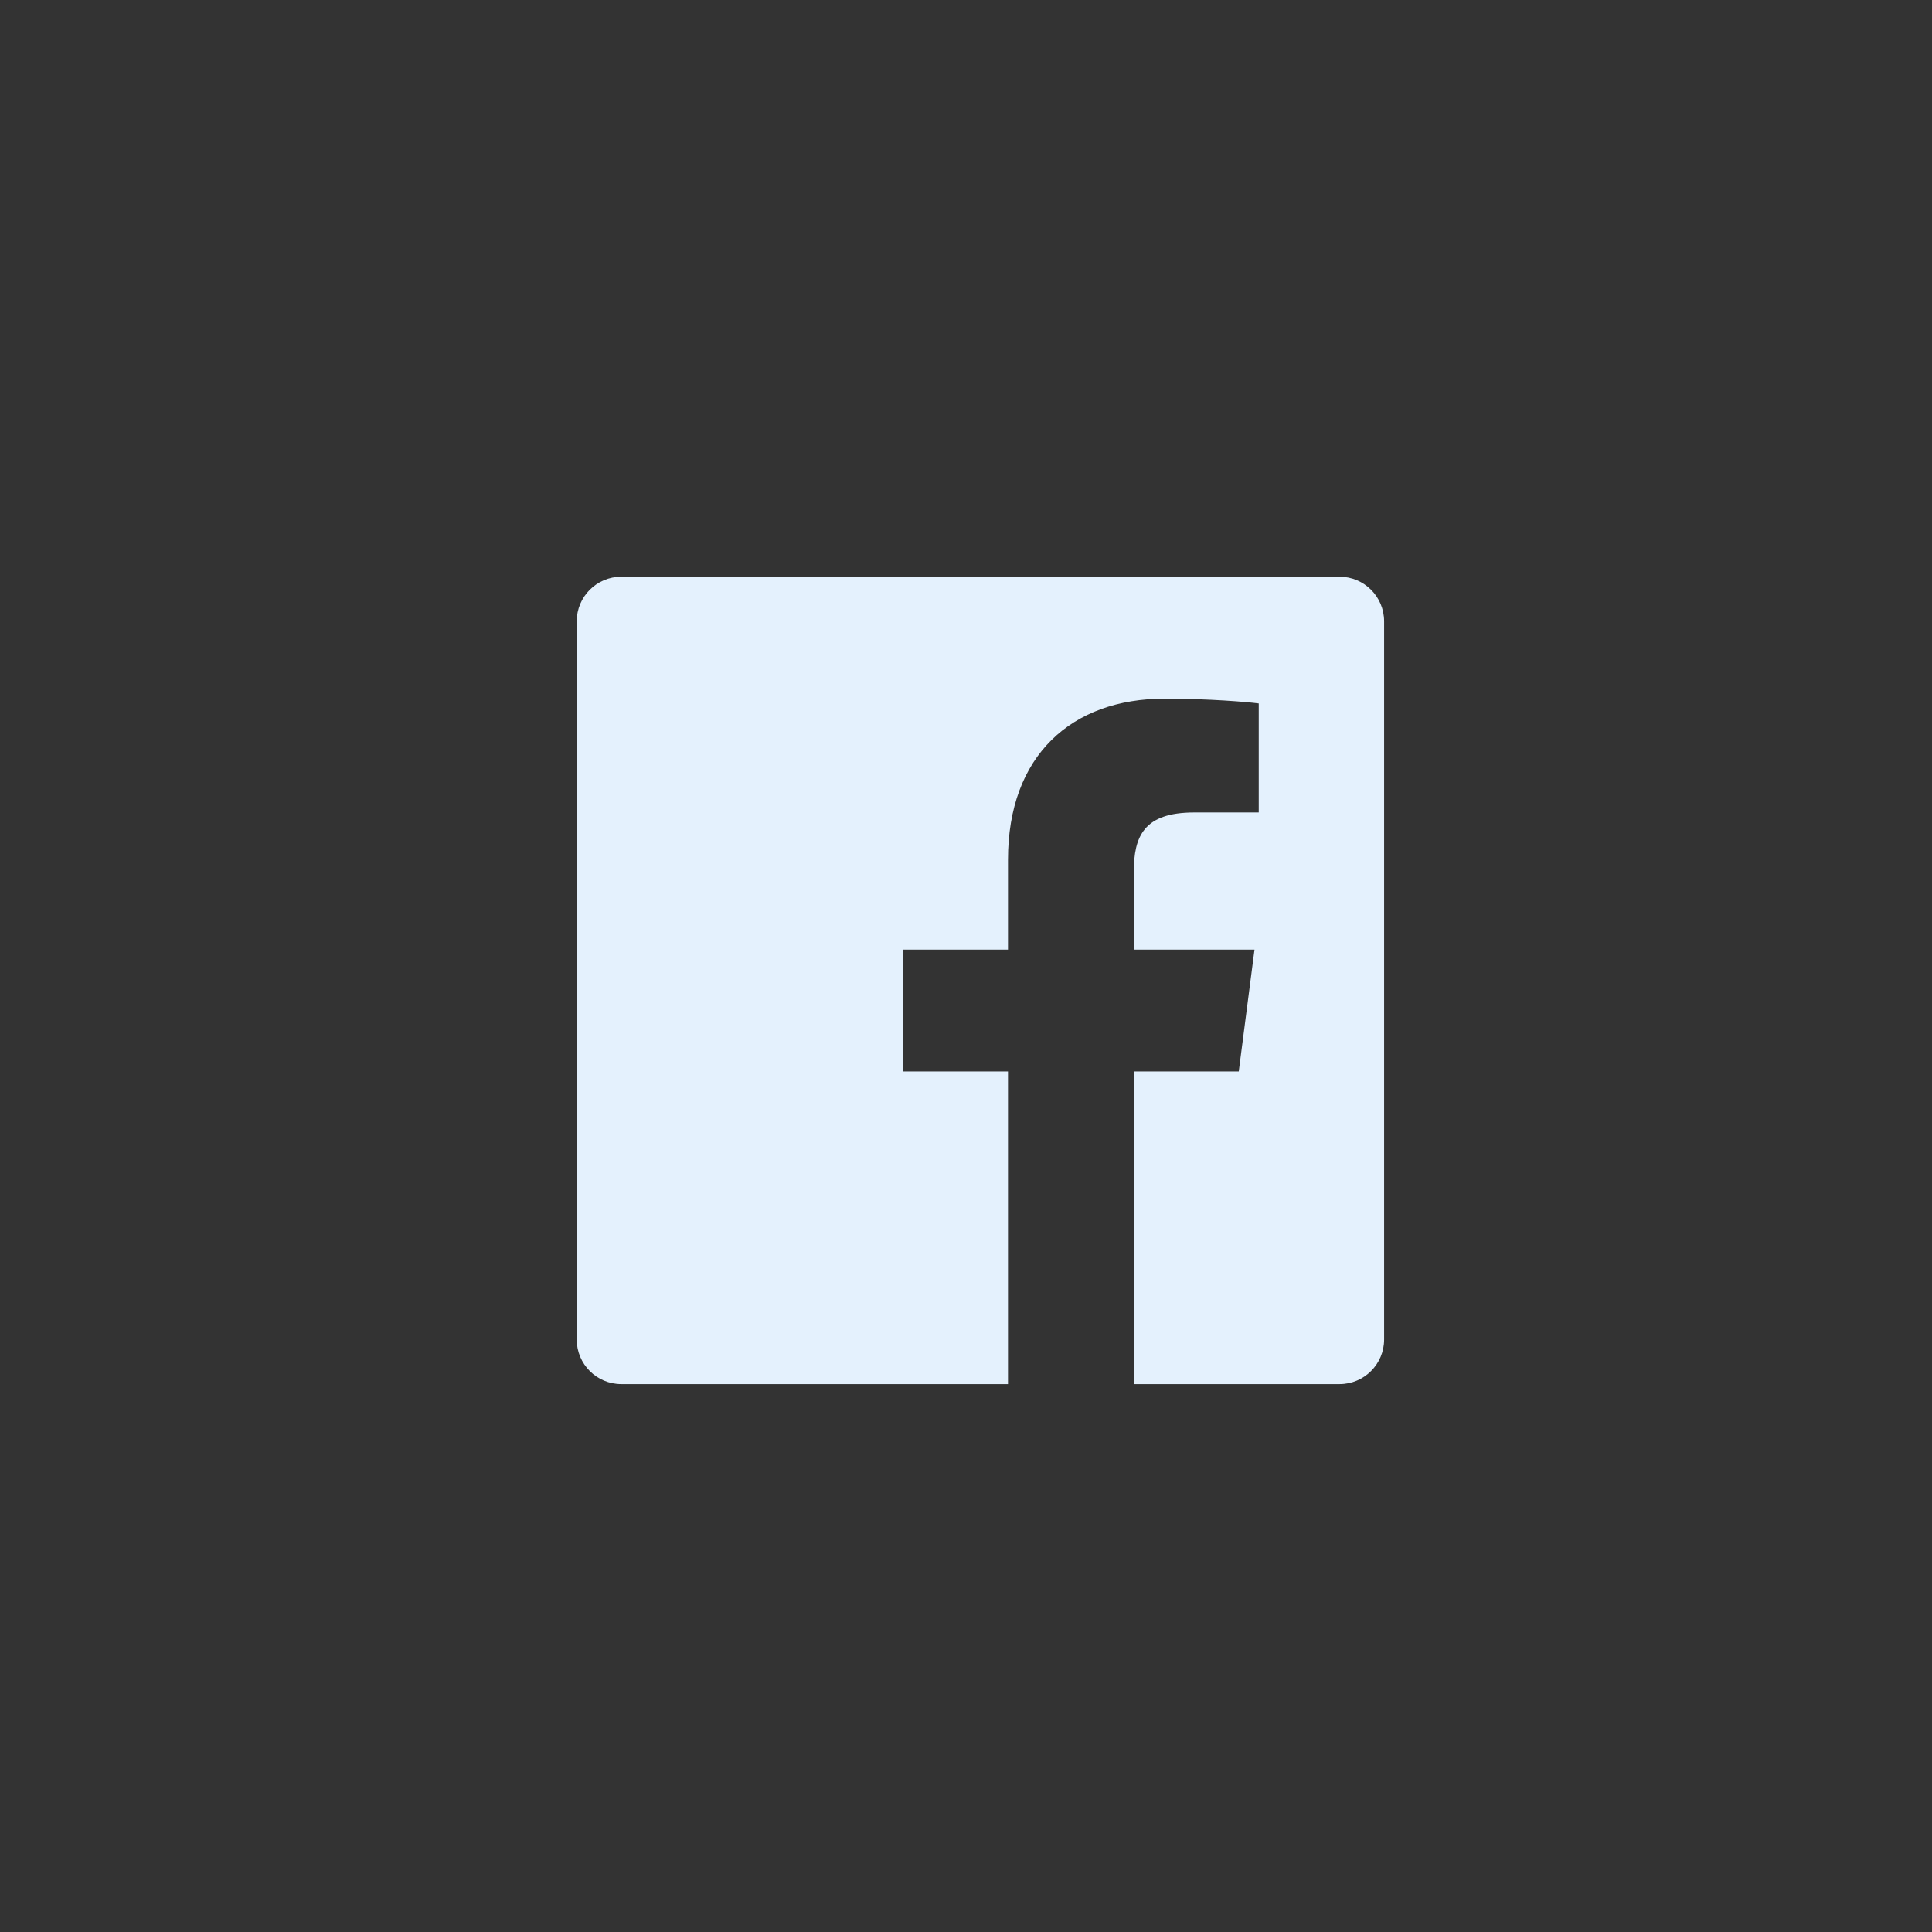 <svg width="67px" height="67px" viewBox="0 0 67 67" version="1.1" xmlns="http://www.w3.org/2000/svg" xmlns:xlink="http://www.w3.org/1999/xlink">
    <rect x="0" y="0" width="67" height="67" fill="#333333" stroke="none"/>
    <g id="Page-1" stroke="none" stroke-width="1" fill="none" fill-rule="evenodd">
        <g id="Megans-Gallery-page-2" transform="translate(-787, -2912)">
            <g id="FOOTER" transform="translate(0, 2612)">
                <g id="Group-16" transform="translate(587, 301)">
                    <g id="FB-footer-icon-2" transform="translate(201, 0)">
                        <g id="FB-footer-icon">
                            <g id="Group-14">
                                <path d="M47,45.454 C47,46.307 46.308,47 45.455,47 L38.32,47 L38.32,36.157 L41.959,36.157 L42.505,31.931 L38.32,31.931 L38.32,29.233 C38.32,28.01 38.66,27.176 40.414,27.176 L42.652,27.175 L42.652,23.395 C42.264,23.344 40.936,23.229 39.391,23.229 C36.165,23.229 33.956,25.198 33.956,28.815 L33.956,31.931 L30.307,31.931 L30.307,36.157 L33.956,36.157 L33.956,47 L20.545,47 C19.692,47 19,46.307 19,45.454 L19,20.546 C19,19.692 19.692,19 20.545,19 L45.455,19 C46.308,19 47,19.692 47,20.546 L47,45.454" id="Facebook" fill="#E4F1FD"></path>
                            </g>
                        </g>
                    </g>
                </g>
            </g>
        </g>
    </g>
</svg>